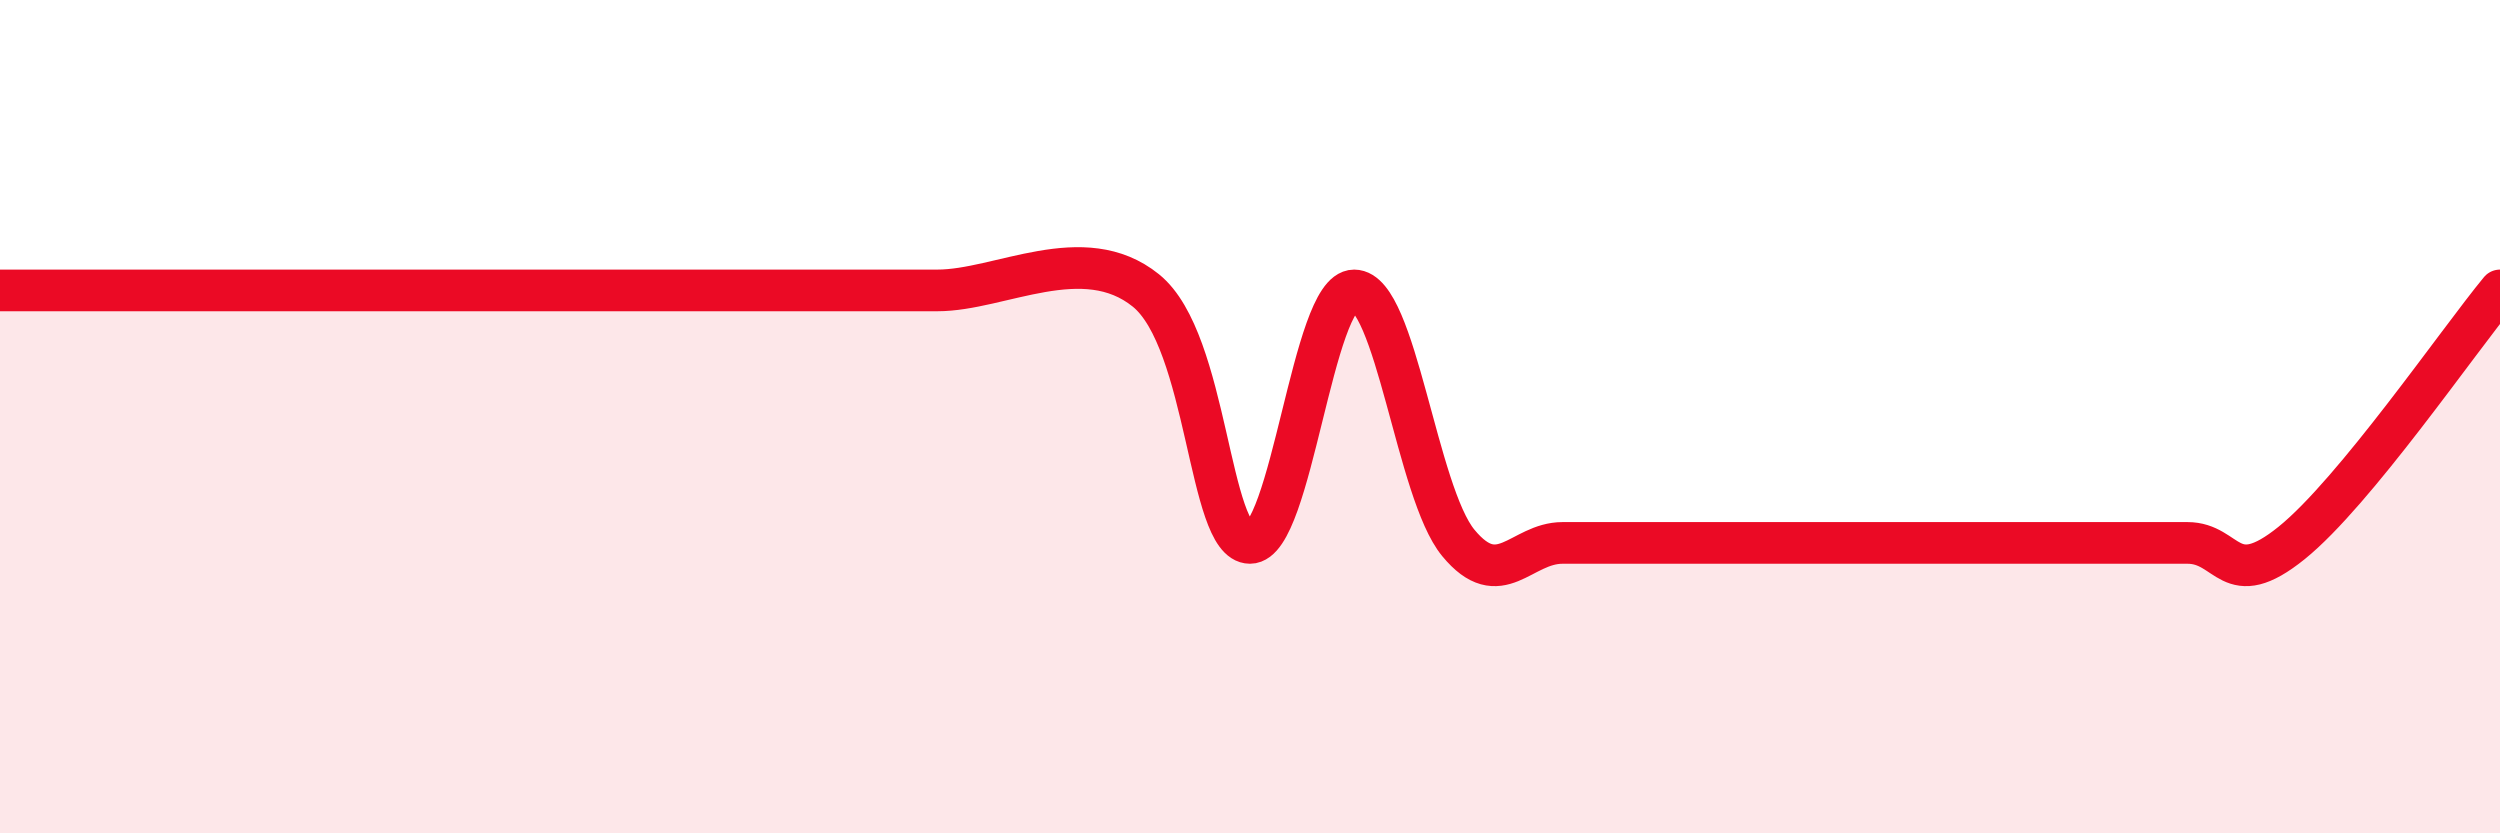 
    <svg width="60" height="20" viewBox="0 0 60 20" xmlns="http://www.w3.org/2000/svg">
      <path
        d="M 0,6.97 C 0.5,6.97 1.5,6.97 2.5,6.97 C 3.5,6.97 4,6.97 5,6.97 C 6,6.97 6.5,6.97 7.5,6.97 C 8.5,6.97 9,6.97 10,6.97 C 11,6.97 11.5,6.97 12.5,6.97 C 13.5,6.97 14,6.97 15,6.97 C 16,6.97 16.5,6.97 17.5,6.97 C 18.5,6.97 19,6.97 20,6.97 C 21,6.97 21,6.97 22.5,6.97 C 24,6.97 26,5.76 27.5,6.97 C 29,8.18 29,13.03 30,13.03 C 31,13.03 31.5,6.97 32.5,6.97 C 33.5,6.97 34,11.82 35,13.03 C 36,14.24 36.5,13.03 37.5,13.03 C 38.5,13.03 39,13.03 40,13.03 C 41,13.03 41.5,13.03 42.5,13.03 C 43.5,13.03 44,13.03 45,13.03 C 46,13.03 46.5,13.03 47.5,13.03 C 48.5,13.03 49,13.03 50,13.03 C 51,13.03 51.5,13.03 52.5,13.03 C 53.5,13.03 53.5,14.24 55,13.03 C 56.5,11.82 59,8.18 60,6.97L60 20L0 20Z"
        fill="#EB0A25"
        opacity="0.1"
        stroke-linecap="round"
        stroke-linejoin="round"
      />
      <path
        d="M 0,6.97 C 0.5,6.97 1.5,6.97 2.5,6.97 C 3.5,6.97 4,6.97 5,6.97 C 6,6.97 6.5,6.97 7.5,6.97 C 8.5,6.97 9,6.97 10,6.97 C 11,6.97 11.5,6.97 12.5,6.97 C 13.5,6.97 14,6.97 15,6.97 C 16,6.97 16.5,6.97 17.5,6.97 C 18.5,6.97 19,6.97 20,6.97 C 21,6.97 21,6.97 22.5,6.97 C 24,6.97 26,5.76 27.5,6.97 C 29,8.18 29,13.03 30,13.03 C 31,13.03 31.5,6.97 32.5,6.97 C 33.5,6.97 34,11.82 35,13.03 C 36,14.24 36.5,13.03 37.5,13.03 C 38.5,13.03 39,13.03 40,13.03 C 41,13.03 41.5,13.03 42.5,13.03 C 43.5,13.03 44,13.03 45,13.03 C 46,13.03 46.5,13.03 47.5,13.03 C 48.5,13.03 49,13.03 50,13.03 C 51,13.03 51.5,13.03 52.5,13.03 C 53.5,13.03 53.5,14.24 55,13.03 C 56.5,11.82 59,8.18 60,6.97"
        stroke="#EB0A25"
        stroke-width="1"
        fill="none"
        stroke-linecap="round"
        stroke-linejoin="round"
      />
    </svg>
  